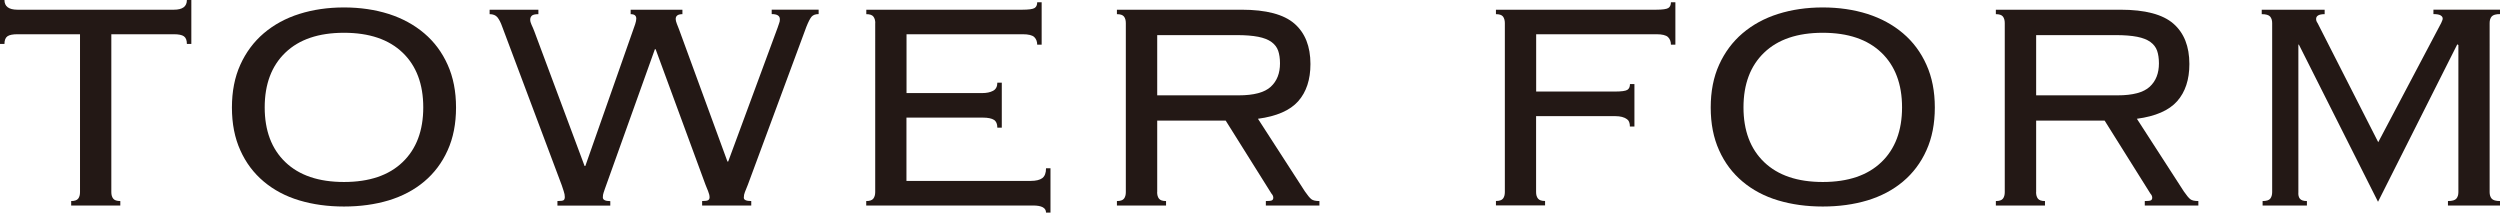 <?xml version="1.0" encoding="UTF-8"?><svg id="_イヤー_2" xmlns="http://www.w3.org/2000/svg" viewBox="0 0 342.46 29.12"><defs><style>.cls-1{fill:#231815;}</style></defs><g id="_イヤー_5"><g><path class="cls-1" d="M9.74,27.54c.48,0,.8-.11,.97-.33,.17-.22,.25-.52,.25-.89V4.69H2.4c-.65,0-1.11,.09-1.38,.28-.27,.19-.41,.54-.41,1.05H0V0H.61c0,.88,.59,1.33,1.79,1.33H23.82c1.19,0,1.78-.44,1.78-1.33h.61V6.02h-.61c0-.51-.14-.86-.41-1.05-.27-.19-.73-.28-1.38-.28H15.25V26.32c0,.37,.08,.67,.26,.89,.17,.22,.49,.33,.97,.33v.61h-6.73v-.61Z"/><path class="cls-1" d="M47.12,1.02c2.21,0,4.25,.3,6.12,.89,1.87,.6,3.49,1.48,4.87,2.65,1.38,1.17,2.45,2.61,3.21,4.31,.77,1.7,1.15,3.66,1.15,5.86s-.38,4.17-1.15,5.86c-.76,1.7-1.84,3.13-3.21,4.28-1.38,1.16-3,2.01-4.87,2.58-1.87,.56-3.91,.84-6.12,.84s-4.25-.28-6.12-.84c-1.87-.56-3.49-1.42-4.87-2.58-1.38-1.16-2.45-2.58-3.21-4.28-.77-1.7-1.15-3.65-1.15-5.86s.38-4.16,1.15-5.86c.77-1.7,1.84-3.14,3.21-4.31,1.38-1.17,3-2.06,4.87-2.65,1.87-.59,3.91-.89,6.12-.89Zm0,3.47c-3.47,0-6.15,.91-8.03,2.72-1.89,1.81-2.83,4.32-2.83,7.5s.94,5.69,2.83,7.5c1.89,1.81,4.56,2.72,8.03,2.72s6.15-.91,8.03-2.72c1.89-1.81,2.83-4.32,2.83-7.5s-.94-5.69-2.83-7.5c-1.89-1.81-4.56-2.72-8.03-2.72Z"/><path class="cls-1" d="M76.35,27.54c.48,0,.77-.04,.87-.13,.1-.08,.15-.23,.15-.43,0-.24-.05-.5-.15-.79-.1-.29-.19-.55-.26-.79L68.8,3.67c-.2-.58-.43-1.01-.66-1.3-.24-.29-.6-.43-1.07-.43v-.61h6.68v.61c-.44,0-.74,.07-.89,.2-.15,.14-.23,.32-.23,.56,0,.2,.06,.43,.18,.69,.12,.25,.25,.55,.38,.89l6.89,18.46h.1l6.83-19.43c.1-.31,.15-.56,.15-.76,0-.41-.25-.61-.77-.61v-.61h7.09v.61c-.61,0-.92,.22-.92,.66,0,.17,.05,.38,.15,.64,.1,.26,.2,.52,.31,.79l6.63,18.1h.1l6.78-18.36c.07-.24,.14-.43,.2-.59,.07-.15,.1-.33,.1-.54,0-.48-.37-.71-1.12-.71v-.61h6.43v.61c-.44,0-.76,.12-.97,.36-.2,.24-.44,.7-.71,1.38l-8.01,21.62c-.17,.44-.31,.78-.41,1.02-.1,.24-.15,.49-.15,.77,0,.31,.34,.46,1.02,.46v.61h-6.73v-.61c.44,0,.72-.04,.84-.13,.12-.08,.18-.21,.18-.38,0-.24-.07-.52-.2-.84-.14-.32-.25-.62-.36-.89l-6.83-18.56h-.1l-6.83,19.07c-.07,.2-.14,.4-.2,.59-.07,.19-.1,.4-.1,.64,0,.34,.34,.51,1.02,.51v.61h-7.24v-.61Z"/><path class="cls-1" d="M119.9,3.16c0-.37-.09-.67-.26-.89-.17-.22-.49-.33-.97-.33v-.61h21.37c.88,0,1.44-.08,1.68-.23,.24-.15,.36-.42,.36-.79h.61V6.12h-.61c0-.44-.14-.79-.41-1.05-.27-.25-.8-.38-1.58-.38h-15.91V12.75h10.35c.61,0,1.11-.1,1.5-.31,.39-.2,.59-.58,.59-1.12h.61v6.17h-.61c0-.51-.15-.87-.46-1.07-.31-.2-.82-.31-1.53-.31h-10.46v8.67h17.03c.71,0,1.24-.13,1.58-.38,.34-.26,.51-.71,.51-1.35h.61v6.07h-.61c0-.65-.6-.97-1.78-.97h-22.85v-.61c.48,0,.8-.11,.97-.33,.17-.22,.26-.52,.26-.89V3.16Z"/><path class="cls-1" d="M158.51,26.32c0,.37,.08,.67,.25,.89,.17,.22,.49,.33,.97,.33v.61h-6.73v-.61c.48,0,.8-.11,.97-.33,.17-.22,.25-.52,.25-.89V3.16c0-.37-.08-.67-.25-.89-.17-.22-.49-.33-.97-.33v-.61h17.08c3.37,0,5.78,.64,7.24,1.91,1.46,1.27,2.19,3.12,2.19,5.53,0,2.14-.56,3.84-1.68,5.1-1.12,1.26-2.96,2.06-5.51,2.4l6.43,9.95c.37,.54,.67,.9,.89,1.07,.22,.17,.59,.25,1.1,.25v.61h-7.34v-.61c.44,0,.72-.03,.84-.1,.12-.07,.18-.19,.18-.36,0-.2-.09-.39-.25-.56l-6.27-10h-9.38v9.79Zm11.17-13.26c2.07,0,3.54-.39,4.39-1.17,.85-.78,1.27-1.85,1.27-3.21,0-.68-.09-1.26-.25-1.73-.17-.48-.48-.88-.92-1.2-.44-.32-1.05-.56-1.81-.71-.77-.15-1.74-.23-2.93-.23h-10.91V13.06h11.17Z"/><path class="cls-1" d="M223.27,17.34c0-.51-.14-.85-.41-1.02-.37-.27-.9-.41-1.58-.41h-10.86v10.4c0,.37,.08,.67,.26,.89,.17,.22,.49,.33,.97,.33v.61h-6.73v-.61c.48,0,.8-.11,.97-.33,.17-.22,.25-.52,.25-.89V3.16c0-.37-.09-.67-.25-.89-.17-.22-.49-.33-.97-.33v-.61h21.93c.88,0,1.44-.08,1.68-.23,.24-.15,.36-.42,.36-.79h.61V6.12h-.61c0-.44-.14-.79-.41-1.05-.27-.25-.8-.38-1.58-.38h-16.47v7.85h10.81c.88,0,1.44-.08,1.68-.23,.24-.15,.36-.42,.36-.79h.61v5.81h-.61Z"/><path class="cls-1" d="M249.69,1.02c2.21,0,4.25,.3,6.12,.89,1.87,.6,3.49,1.48,4.87,2.65,1.38,1.17,2.45,2.61,3.21,4.31,.77,1.7,1.15,3.66,1.15,5.86s-.38,4.17-1.15,5.86c-.76,1.7-1.84,3.13-3.21,4.28-1.38,1.16-3,2.01-4.87,2.58-1.87,.56-3.91,.84-6.12,.84s-4.25-.28-6.12-.84c-1.87-.56-3.49-1.42-4.87-2.58-1.38-1.16-2.45-2.58-3.21-4.28-.77-1.7-1.15-3.65-1.15-5.86s.38-4.16,1.15-5.86c.77-1.7,1.84-3.14,3.21-4.31,1.38-1.17,3-2.06,4.87-2.65,1.87-.59,3.91-.89,6.12-.89Zm0,3.47c-3.47,0-6.15,.91-8.03,2.72-1.89,1.81-2.83,4.32-2.83,7.5s.94,5.69,2.83,7.5c1.89,1.81,4.56,2.72,8.03,2.72s6.15-.91,8.03-2.72c1.89-1.81,2.83-4.32,2.83-7.5s-.94-5.69-2.83-7.5c-1.89-1.81-4.56-2.72-8.03-2.72Z"/><path class="cls-1" d="M278.91,26.32c0,.37,.08,.67,.25,.89,.17,.22,.49,.33,.97,.33v.61h-6.73v-.61c.48,0,.8-.11,.97-.33,.17-.22,.25-.52,.25-.89V3.16c0-.37-.08-.67-.25-.89-.17-.22-.49-.33-.97-.33v-.61h17.08c3.37,0,5.78,.64,7.24,1.91,1.46,1.27,2.19,3.12,2.19,5.53,0,2.14-.56,3.84-1.68,5.1-1.12,1.26-2.96,2.06-5.51,2.4l6.43,9.95c.37,.54,.67,.9,.89,1.07,.22,.17,.59,.25,1.1,.25v.61h-7.34v-.61c.44,0,.72-.03,.84-.1,.12-.07,.18-.19,.18-.36,0-.2-.09-.39-.25-.56l-6.27-10h-9.38v9.79Zm11.17-13.26c2.07,0,3.54-.39,4.39-1.17,.85-.78,1.27-1.85,1.27-3.21,0-.68-.09-1.26-.25-1.73-.17-.48-.48-.88-.92-1.2-.44-.32-1.05-.56-1.81-.71-.77-.15-1.74-.23-2.93-.23h-10.91V13.06h11.17Z"/><path class="cls-1" d="M309.92,27.54c.54,0,.9-.11,1.07-.33,.17-.22,.26-.52,.26-.89V3.16c0-.37-.09-.67-.28-.89-.19-.22-.57-.33-1.15-.33v-.61h8.62v.61c-.78,0-1.17,.22-1.17,.66,0,.2,.07,.39,.2,.56l8.31,16.32,8.62-16.32c.03-.1,.08-.2,.13-.31,.05-.1,.08-.2,.08-.31,0-.17-.09-.31-.28-.43-.19-.12-.52-.18-.99-.18v-.61h9.13v.61c-.58,0-.96,.11-1.15,.33-.19,.22-.28,.52-.28,.89V26.32c0,.37,.09,.67,.28,.89,.19,.22,.57,.33,1.15,.33v.61h-7.14v-.61c.58,0,.96-.11,1.15-.33,.19-.22,.28-.52,.28-.89V6.17l-.15-.1-10.86,21.57-10.86-21.57-.05,.1V26.32c-.03,.37,.03,.67,.2,.89,.17,.22,.49,.33,.97,.33v.61h-6.07v-.61Z"/></g></g></svg>
